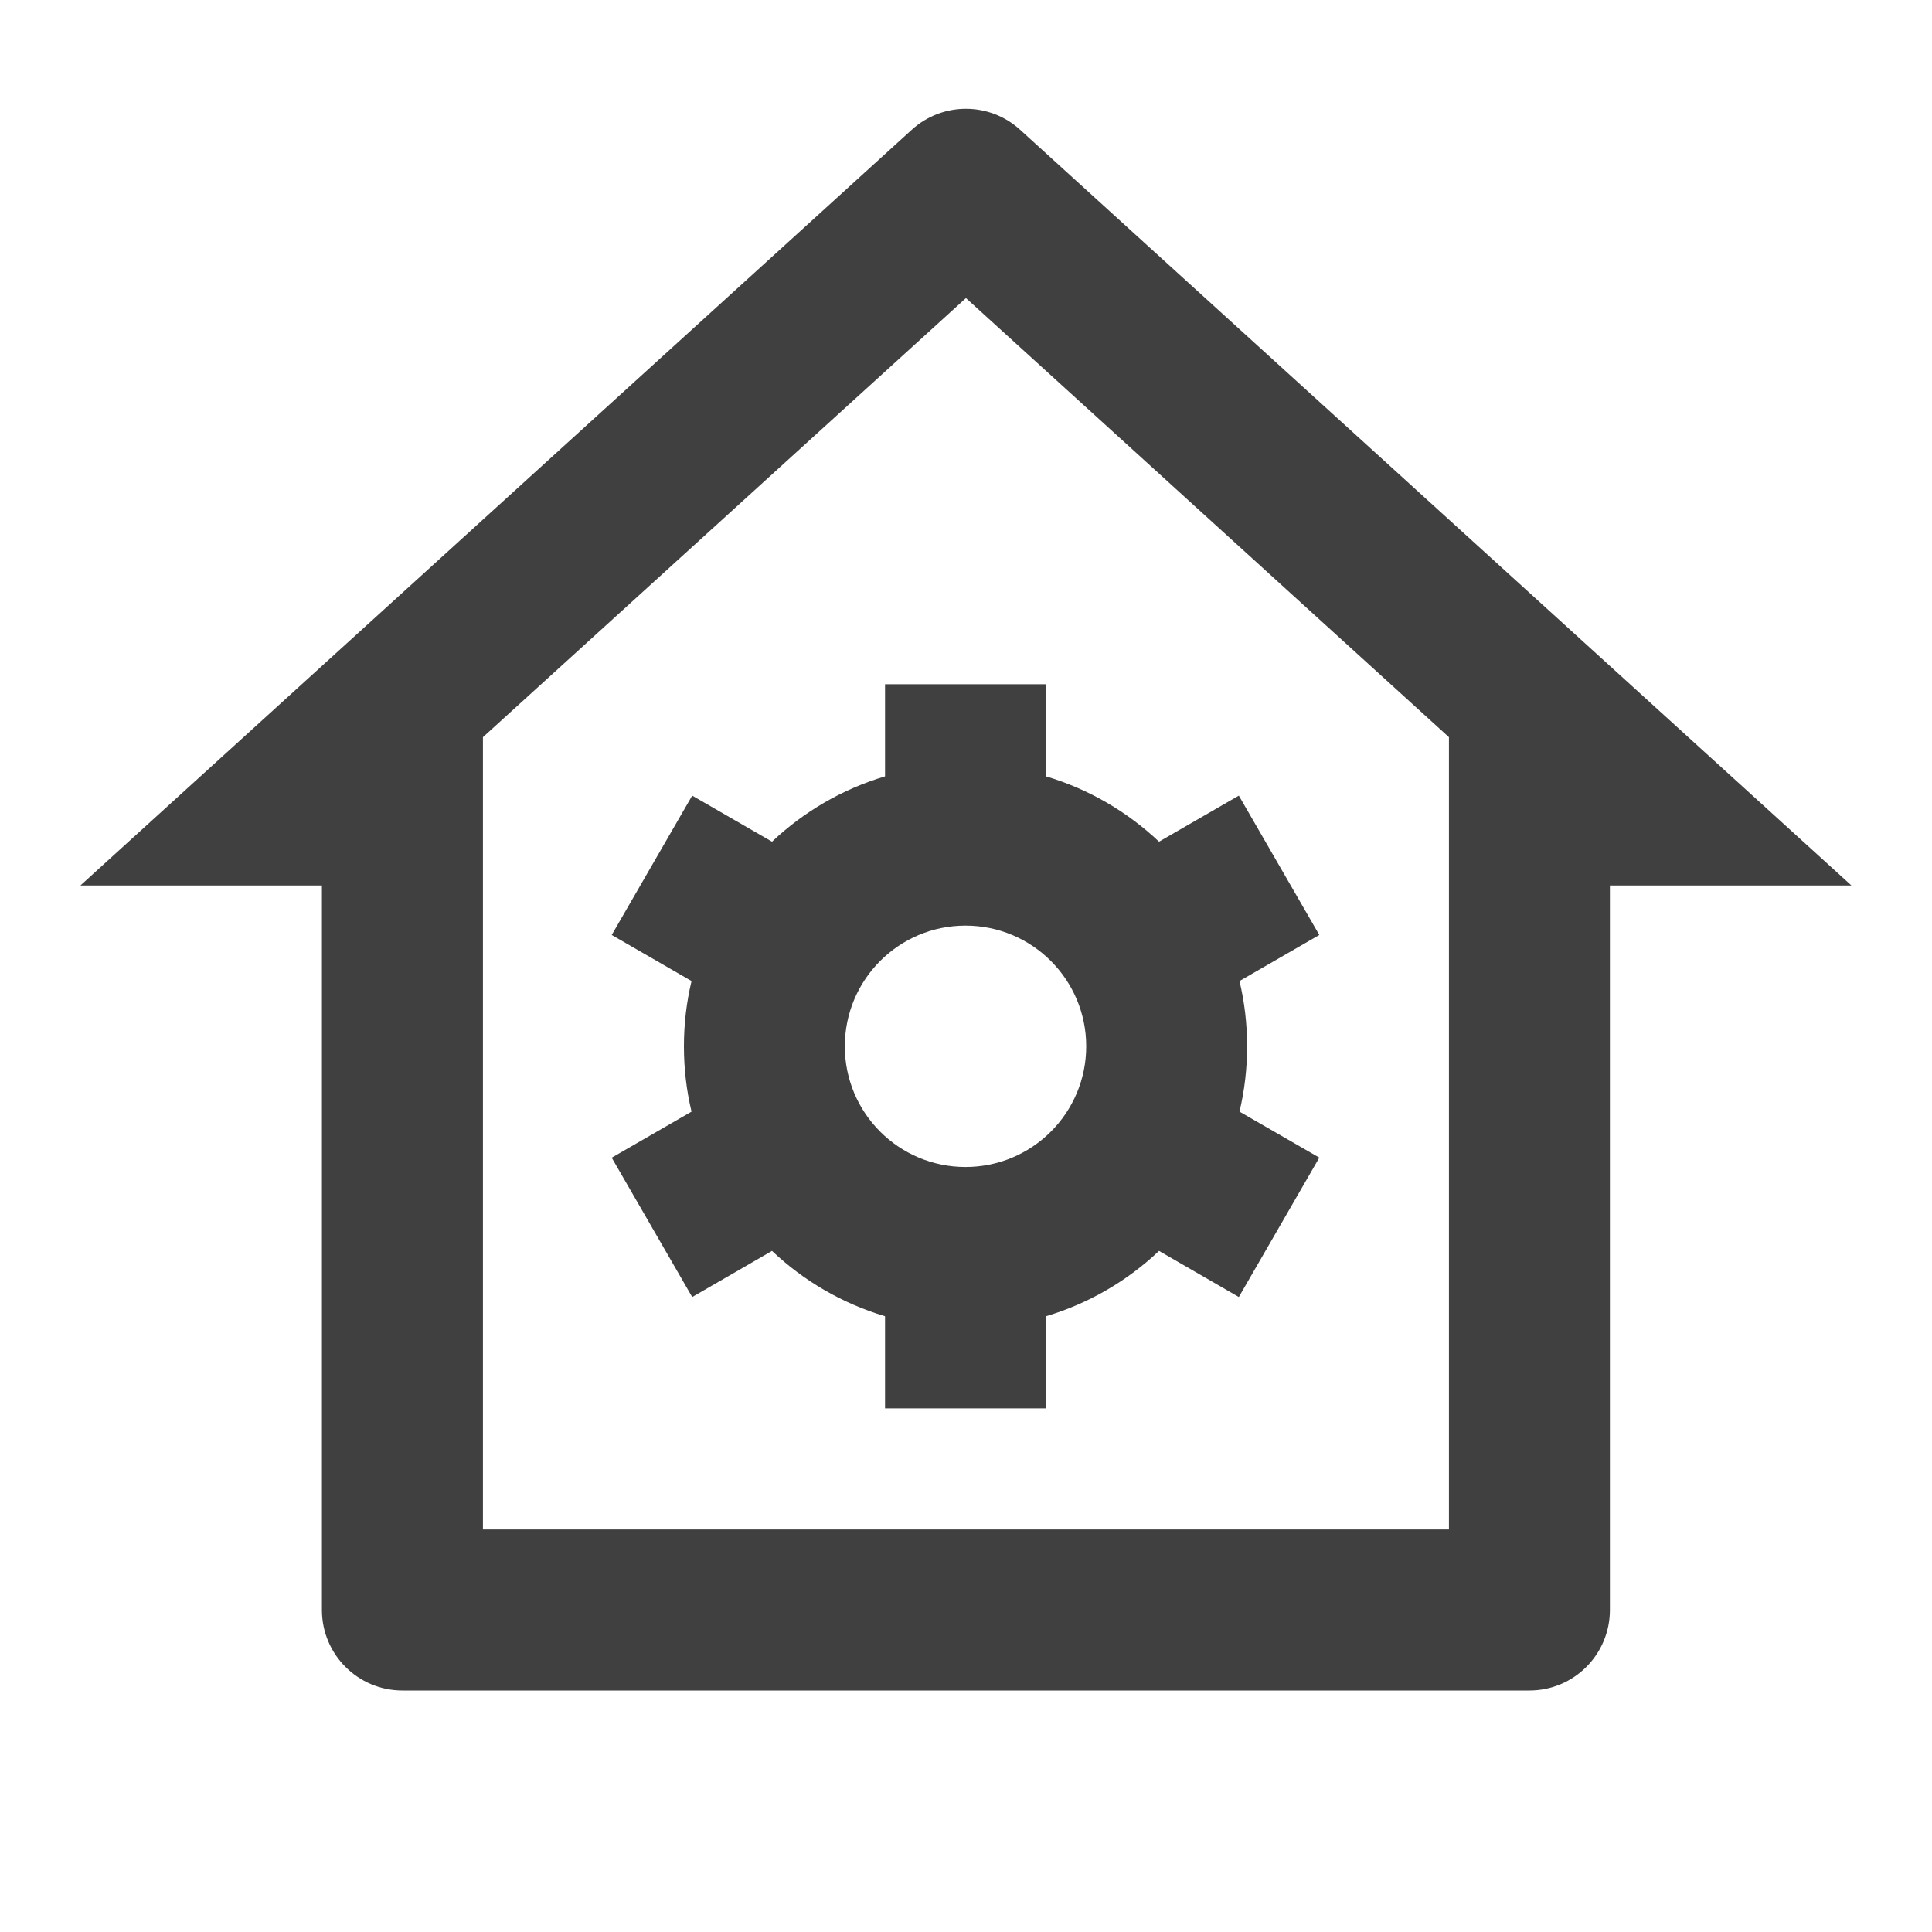 <?xml version="1.0" encoding="UTF-8"?> <svg xmlns="http://www.w3.org/2000/svg" width="32" height="32" viewBox="0 0 32 32" fill="none"><path d="M25.332 28H6.665C5.929 28 5.332 27.403 5.332 26.666V14.666H1.332L15.102 2.149C15.61 1.686 16.387 1.686 16.896 2.149L30.665 14.666H26.665V26.666C26.665 27.403 26.068 28 25.332 28ZM7.999 25.333H23.999V12.21L15.999 4.937L7.999 12.21V25.333ZM11.454 18.412C11.371 18.065 11.328 17.703 11.328 17.33C11.328 16.958 11.371 16.596 11.454 16.249L10.132 15.486L11.465 13.178L12.787 13.941C13.311 13.446 13.95 13.07 14.659 12.859V11.333H17.325V12.859C18.034 13.07 18.673 13.446 19.197 13.941L20.519 13.178L21.852 15.486L20.53 16.249C20.613 16.596 20.656 16.958 20.656 17.33C20.656 17.703 20.613 18.064 20.53 18.412L21.852 19.174L20.519 21.483L19.197 20.719C18.673 21.215 18.034 21.59 17.325 21.801V23.327H14.659V21.801C13.95 21.59 13.311 21.215 12.787 20.719L11.465 21.483L10.132 19.175L11.454 18.412ZM15.992 19.329C17.096 19.329 17.991 18.434 17.991 17.33C17.991 16.226 17.096 15.331 15.992 15.331C14.888 15.331 13.993 16.226 13.993 17.33C13.993 18.434 14.888 19.329 15.992 19.329Z" fill="#404040"></path></svg> 